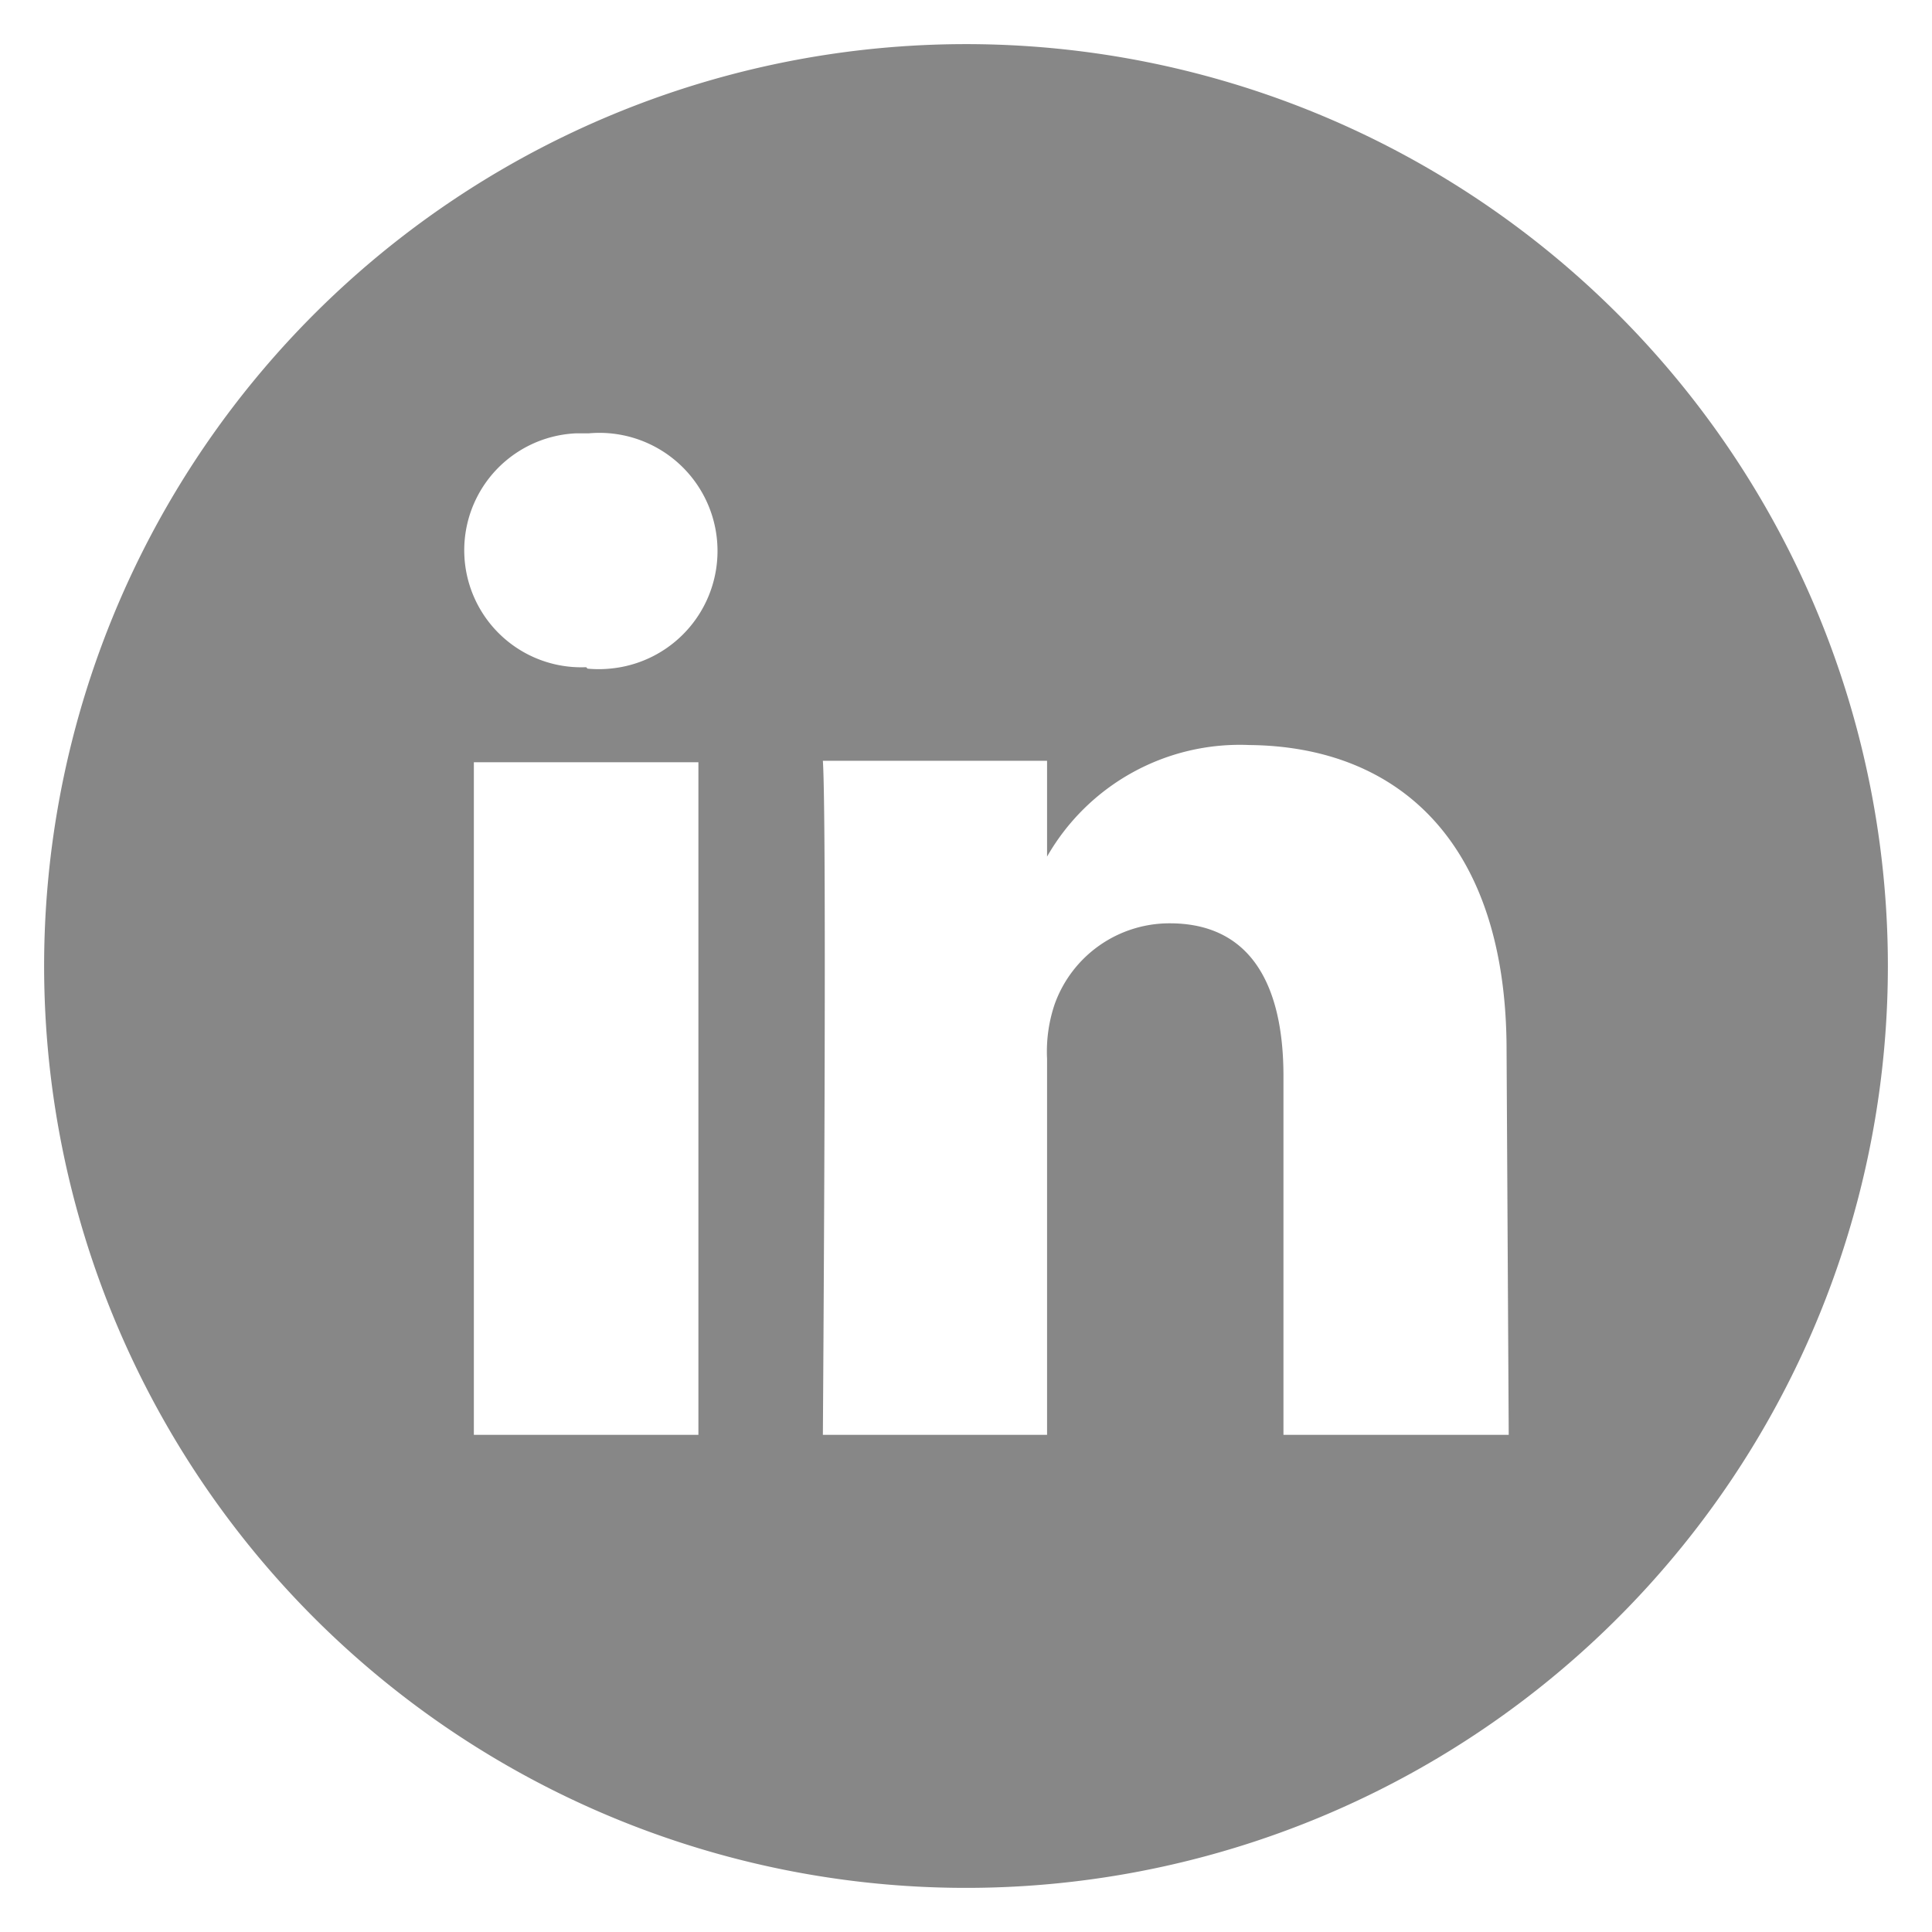 <svg xmlns="http://www.w3.org/2000/svg" viewBox="0 0 53.86 53.86"><defs><style>.a{fill:#878787;}</style></defs><path class="a" d="M26.94,1.23A25.7,25.7,0,1,0,52.63,26.94h0A25.7,25.7,0,0,0,26.94,1.23ZM19.47,40H13.21V21.25h6.26Zm-3.13-21.4h0a3.26,3.26,0,0,1-.27-6.52h.35A3.27,3.27,0,1,1,17,18.64a3.21,3.21,0,0,1-.62,0ZM42.06,40H35.78V30c0-2.54-.91-4.26-3.17-4.26A3.4,3.4,0,0,0,29.4,28a4.12,4.12,0,0,0-.21,1.52V40H22.94s.12-17,0-18.79h6.25v2.67a6.19,6.19,0,0,1,5.64-3.11C39,20.81,42,23.5,42,29.28Z"/></svg>